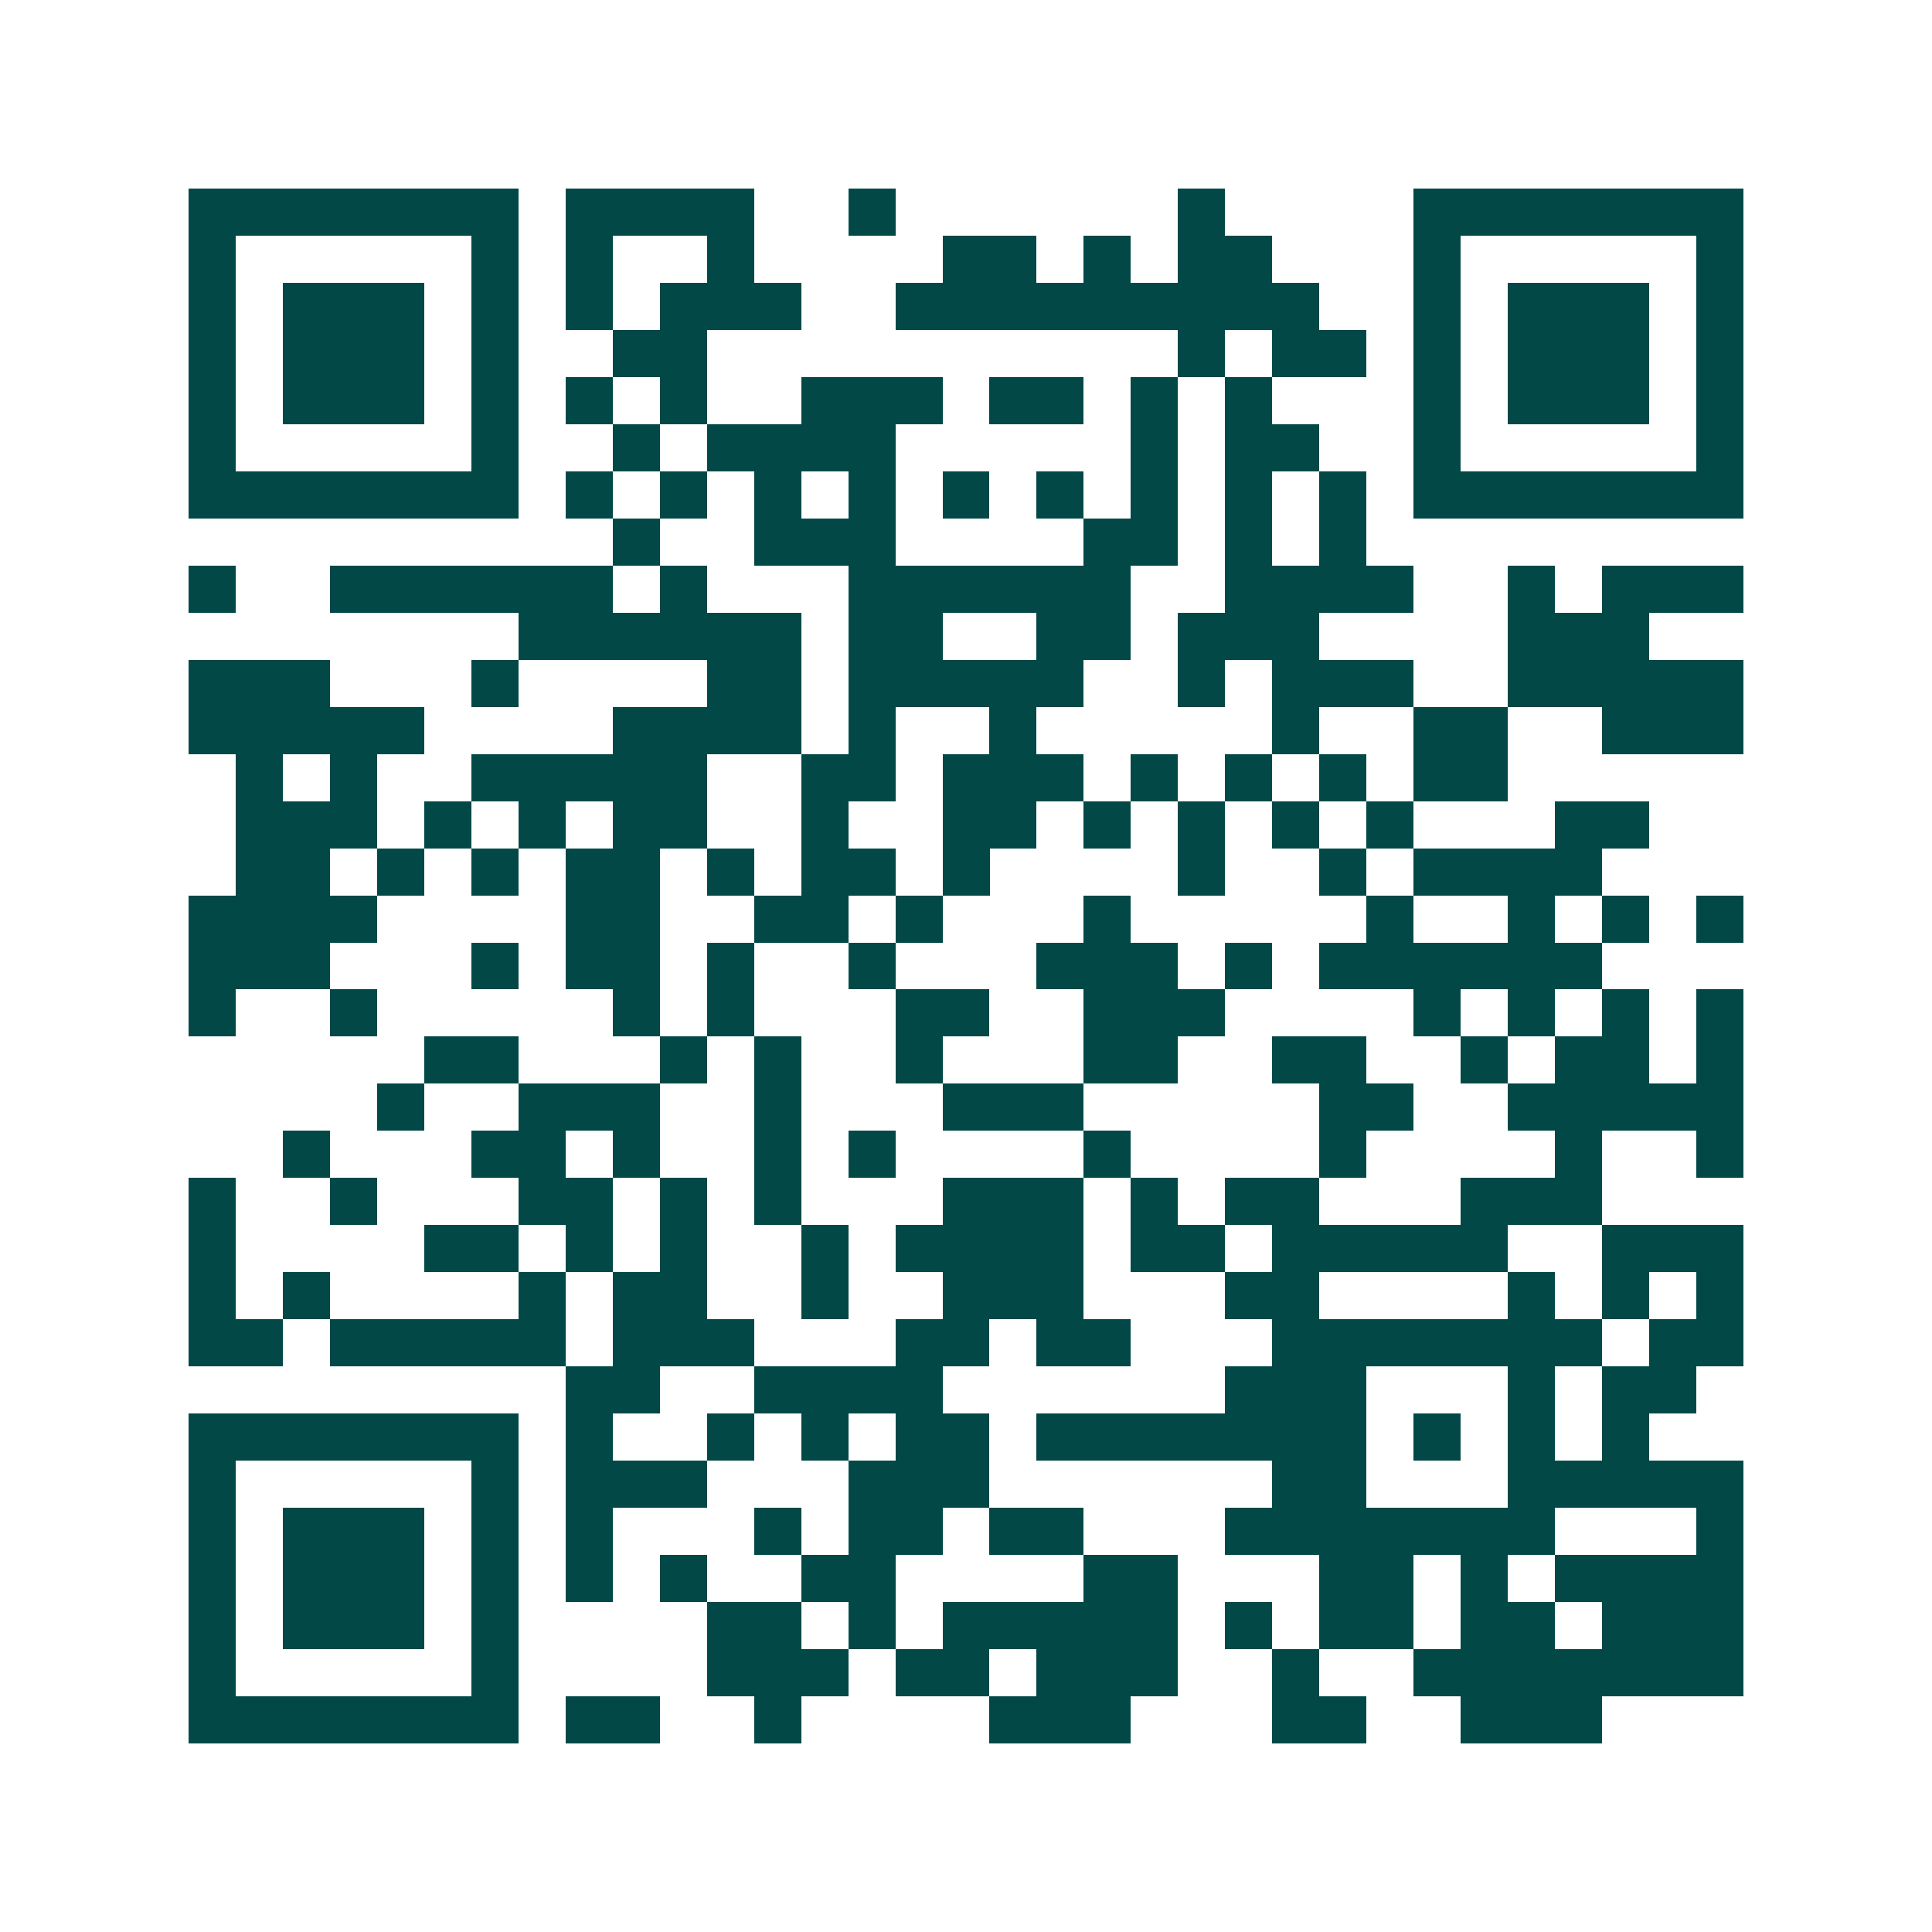 <svg xmlns="http://www.w3.org/2000/svg" width="200" height="200" viewBox="0 0 41 41" shape-rendering="crispEdges"><path fill="#ffffff" d="M0 0h41v41H0z"/><path stroke="#014847" d="M4 4.5h7m1 0h4m2 0h1m6 0h1m4 0h7M4 5.5h1m5 0h1m1 0h1m2 0h1m4 0h2m1 0h1m1 0h2m3 0h1m5 0h1M4 6.5h1m1 0h3m1 0h1m1 0h1m1 0h3m2 0h9m2 0h1m1 0h3m1 0h1M4 7.5h1m1 0h3m1 0h1m2 0h2m10 0h1m1 0h2m1 0h1m1 0h3m1 0h1M4 8.5h1m1 0h3m1 0h1m1 0h1m1 0h1m2 0h3m1 0h2m1 0h1m1 0h1m3 0h1m1 0h3m1 0h1M4 9.5h1m5 0h1m2 0h1m1 0h4m5 0h1m1 0h2m2 0h1m5 0h1M4 10.5h7m1 0h1m1 0h1m1 0h1m1 0h1m1 0h1m1 0h1m1 0h1m1 0h1m1 0h1m1 0h7M13 11.5h1m2 0h3m4 0h2m1 0h1m1 0h1M4 12.5h1m2 0h6m1 0h1m3 0h6m2 0h4m2 0h1m1 0h3M11 13.5h6m1 0h2m2 0h2m1 0h3m4 0h3M4 14.5h3m3 0h1m4 0h2m1 0h5m2 0h1m1 0h3m2 0h5M4 15.5h5m4 0h4m1 0h1m2 0h1m5 0h1m2 0h2m2 0h3M5 16.5h1m1 0h1m2 0h5m2 0h2m1 0h3m1 0h1m1 0h1m1 0h1m1 0h2M5 17.5h3m1 0h1m1 0h1m1 0h2m2 0h1m2 0h2m1 0h1m1 0h1m1 0h1m1 0h1m3 0h2M5 18.5h2m1 0h1m1 0h1m1 0h2m1 0h1m1 0h2m1 0h1m4 0h1m2 0h1m1 0h4M4 19.5h4m4 0h2m2 0h2m1 0h1m3 0h1m5 0h1m2 0h1m1 0h1m1 0h1M4 20.5h3m3 0h1m1 0h2m1 0h1m2 0h1m3 0h3m1 0h1m1 0h6M4 21.5h1m2 0h1m5 0h1m1 0h1m3 0h2m2 0h3m4 0h1m1 0h1m1 0h1m1 0h1M9 22.5h2m3 0h1m1 0h1m2 0h1m3 0h2m2 0h2m2 0h1m1 0h2m1 0h1M8 23.5h1m2 0h3m2 0h1m3 0h3m5 0h2m2 0h5M6 24.5h1m3 0h2m1 0h1m2 0h1m1 0h1m4 0h1m4 0h1m4 0h1m2 0h1M4 25.5h1m2 0h1m3 0h2m1 0h1m1 0h1m3 0h3m1 0h1m1 0h2m3 0h3M4 26.5h1m4 0h2m1 0h1m1 0h1m2 0h1m1 0h4m1 0h2m1 0h5m2 0h3M4 27.5h1m1 0h1m4 0h1m1 0h2m2 0h1m2 0h3m3 0h2m4 0h1m1 0h1m1 0h1M4 28.5h2m1 0h5m1 0h3m3 0h2m1 0h2m3 0h7m1 0h2M12 29.5h2m2 0h4m6 0h3m3 0h1m1 0h2M4 30.5h7m1 0h1m2 0h1m1 0h1m1 0h2m1 0h7m1 0h1m1 0h1m1 0h1M4 31.5h1m5 0h1m1 0h3m3 0h3m6 0h2m3 0h5M4 32.5h1m1 0h3m1 0h1m1 0h1m3 0h1m1 0h2m1 0h2m3 0h7m3 0h1M4 33.5h1m1 0h3m1 0h1m1 0h1m1 0h1m2 0h2m4 0h2m3 0h2m1 0h1m1 0h4M4 34.5h1m1 0h3m1 0h1m4 0h2m1 0h1m1 0h5m1 0h1m1 0h2m1 0h2m1 0h3M4 35.5h1m5 0h1m4 0h3m1 0h2m1 0h3m2 0h1m2 0h7M4 36.5h7m1 0h2m2 0h1m4 0h3m3 0h2m2 0h3"/></svg>
